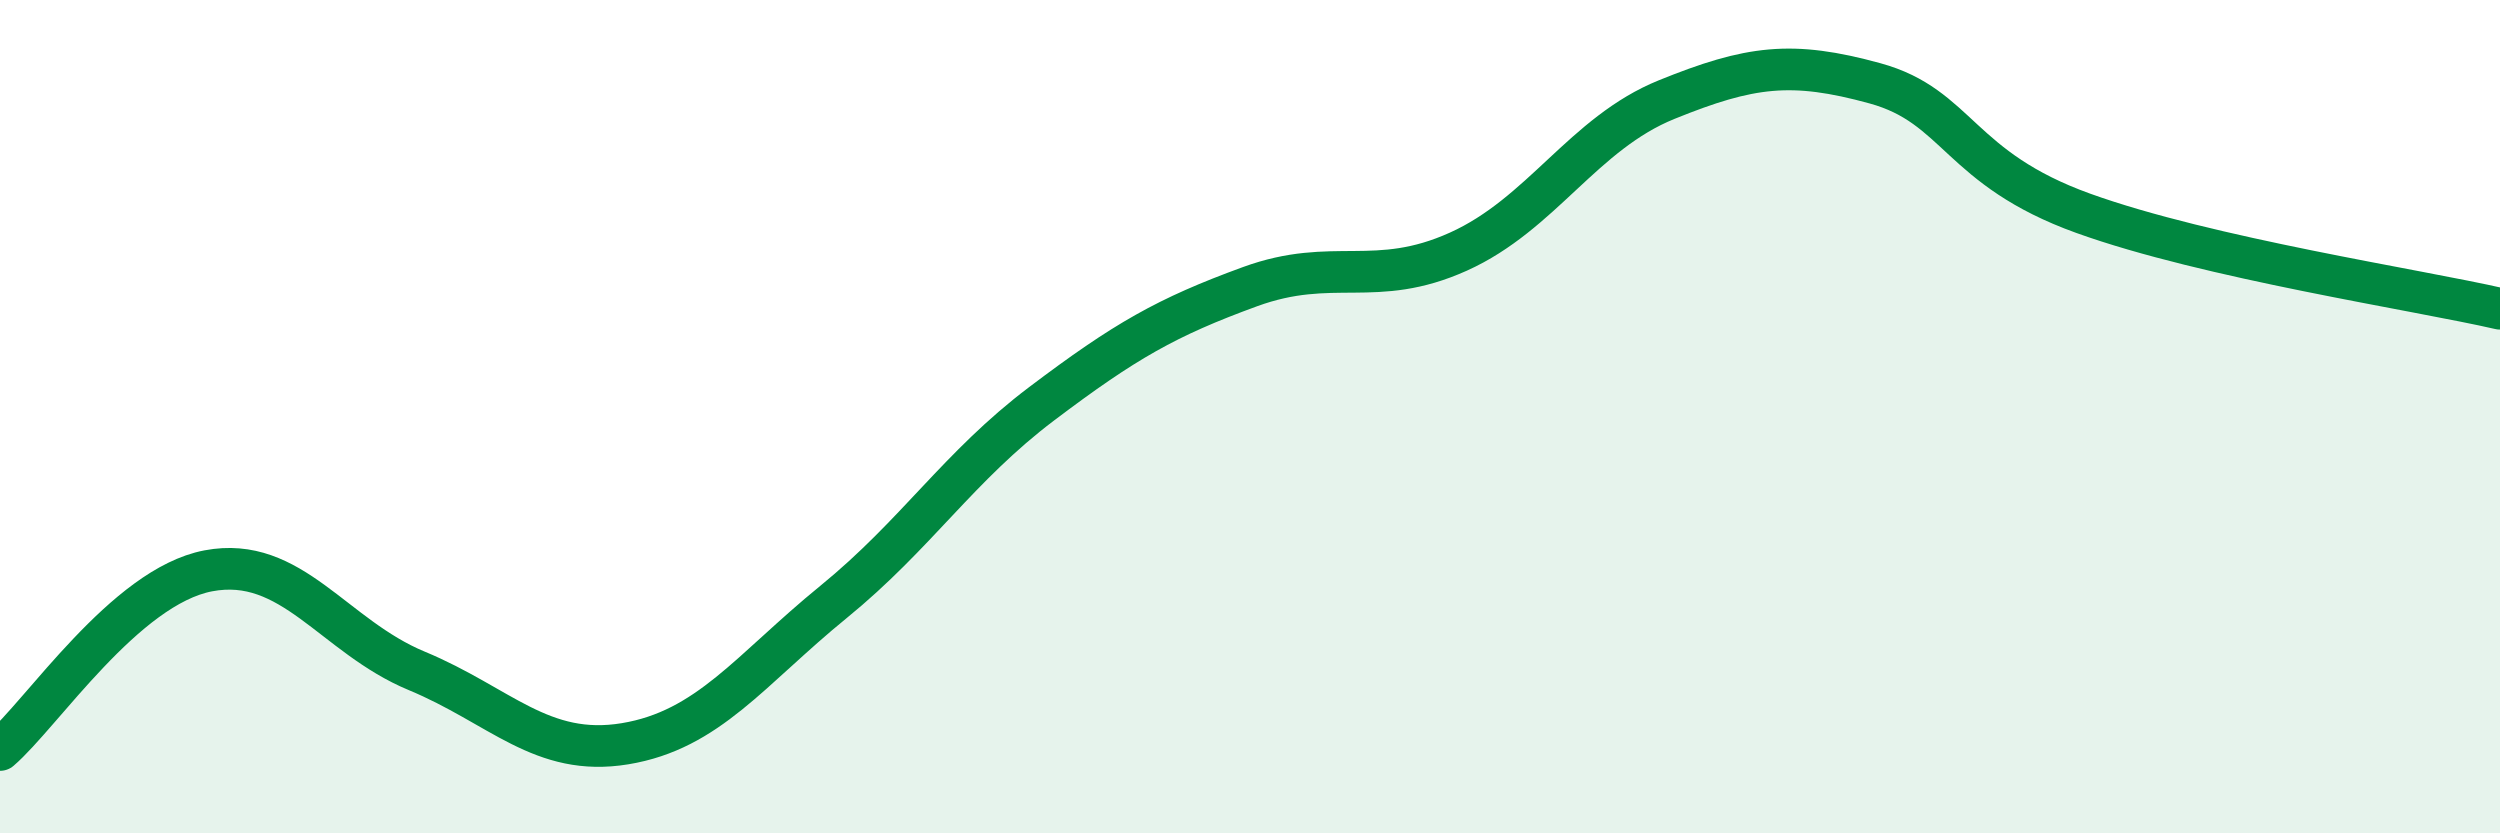 
    <svg width="60" height="20" viewBox="0 0 60 20" xmlns="http://www.w3.org/2000/svg">
      <path
        d="M 0,18 C 1,17.14 3,14.08 5,13.7 C 7,13.32 8,15.27 10,16.1 C 12,16.93 13,18.18 15,17.85 C 17,17.52 18,16.08 20,14.45 C 22,12.82 23,11.2 25,9.69 C 27,8.18 28,7.61 30,6.88 C 32,6.15 33,6.94 35,6.04 C 37,5.14 38,3.2 40,2.39 C 42,1.58 43,1.45 45,2 C 47,2.55 47,4.04 50,5.12 C 53,6.2 58,6.95 60,7.41L60 20L0 20Z"
        fill="#008740"
        opacity="0.1"
        stroke-linecap="round"
        stroke-linejoin="round"
      />
      <path
        d="M 0,18 C 1,17.14 3,14.08 5,13.7 C 7,13.32 8,15.27 10,16.1 C 12,16.93 13,18.18 15,17.85 C 17,17.52 18,16.08 20,14.45 C 22,12.82 23,11.2 25,9.69 C 27,8.18 28,7.61 30,6.88 C 32,6.15 33,6.94 35,6.04 C 37,5.14 38,3.2 40,2.39 C 42,1.58 43,1.45 45,2 C 47,2.55 47,4.04 50,5.12 C 53,6.2 58,6.95 60,7.41"
        stroke="#008740"
        stroke-width="1"
        fill="none"
        stroke-linecap="round"
        stroke-linejoin="round"
      />
    </svg>
  